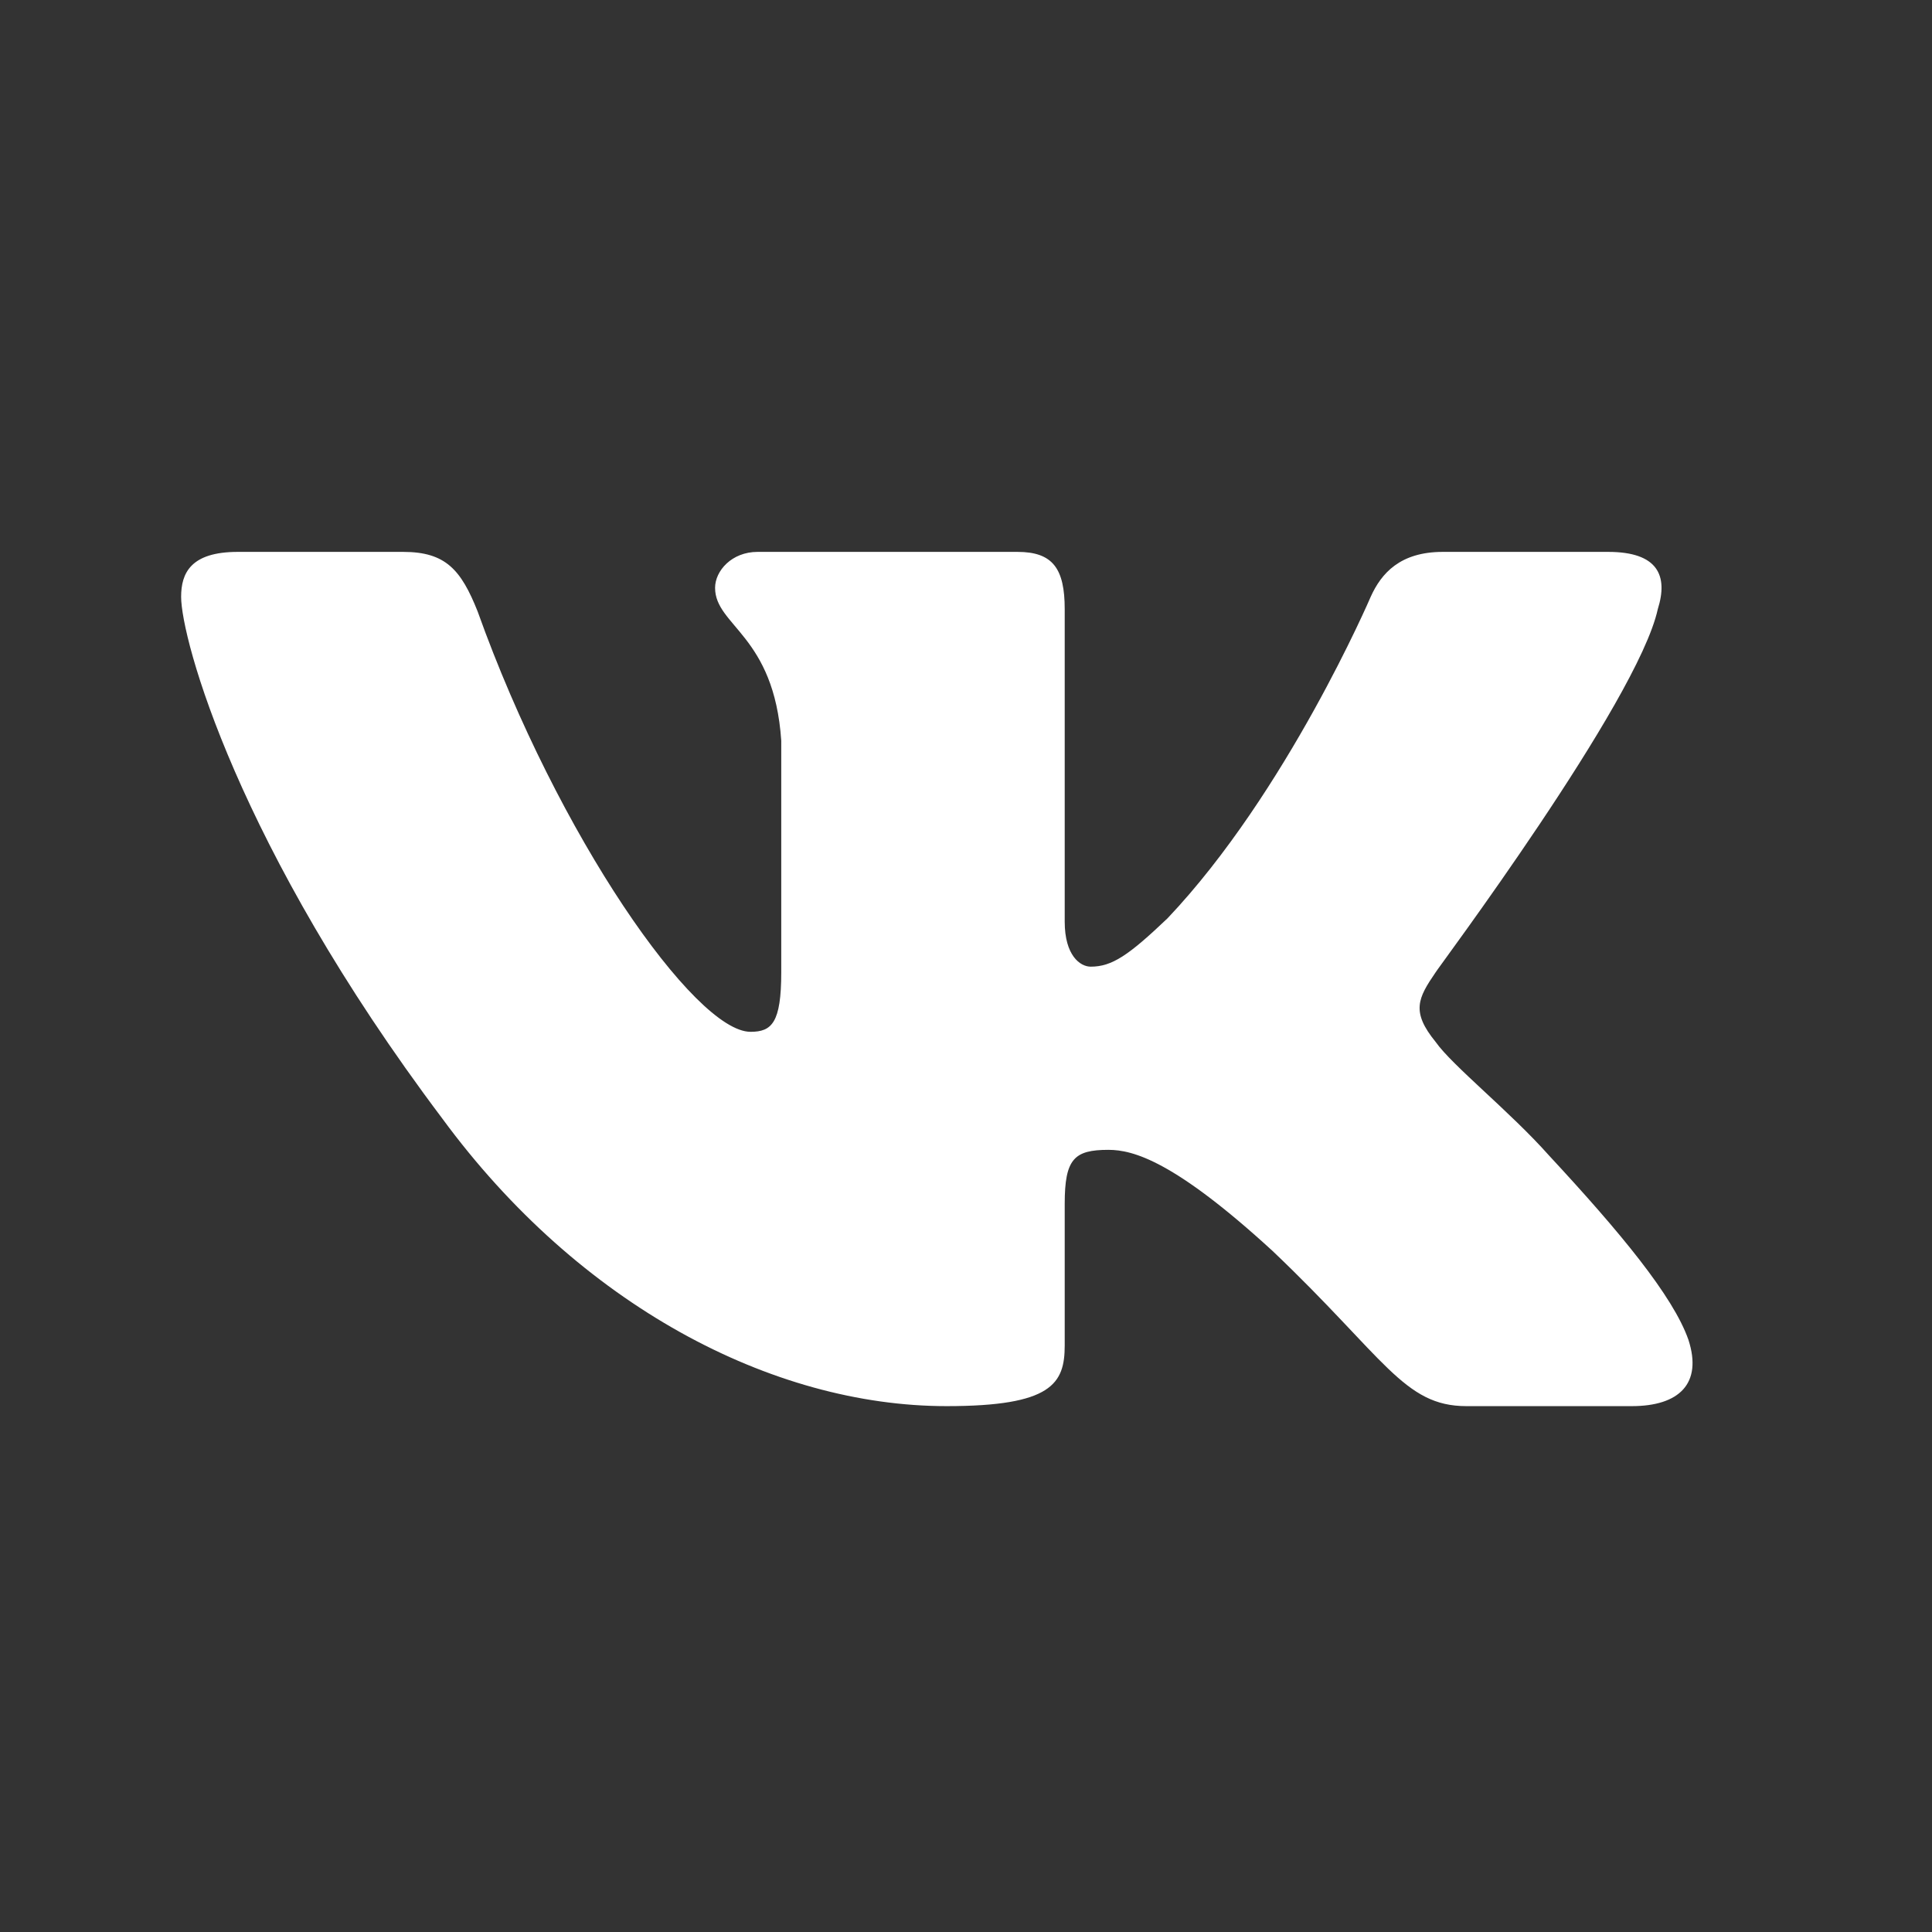 <svg width="32" height="32" viewBox="0 0 32 32" fill="#fff" xmlns="http://www.w3.org/2000/svg">
<rect x="0" y="0" width="32" height="32" fill="#333333" stroke="none"/>
<path fill-rule="evenodd" clip-rule="evenodd" d="M27.458 10.09C27.634 9.532 27.458 9.141 26.636 9.141H23.897C23.192 9.141 22.879 9.494 22.703 9.885C22.703 9.885 21.314 13.125 19.338 15.21C18.692 15.825 18.418 16.011 18.066 16.011C17.89 16.011 17.635 15.825 17.635 15.266V10.09C17.635 9.42 17.44 9.141 16.853 9.141H12.548C12.118 9.141 11.844 9.457 11.844 9.736C11.844 10.369 12.822 10.518 12.94 12.268V16.104C12.94 16.942 12.783 17.09 12.431 17.09C11.511 17.09 9.242 13.851 7.911 10.127C7.637 9.439 7.383 9.141 6.678 9.141H3.939C3.157 9.141 3 9.494 3 9.885C3 10.574 3.92 14 7.324 18.524C9.594 21.615 12.783 23.29 15.679 23.29C17.42 23.29 17.635 22.918 17.635 22.285V19.939C17.635 19.194 17.792 19.045 18.359 19.045C18.77 19.045 19.455 19.232 21.079 20.721C22.938 22.49 23.251 23.29 24.288 23.29H27.027C27.81 23.29 28.201 22.918 27.966 22.192C27.712 21.466 26.831 20.404 25.657 19.139C25.012 18.412 24.053 17.649 23.779 17.258C23.368 16.755 23.486 16.532 23.779 16.104C23.779 16.085 27.125 11.617 27.458 10.09Z"/>
</svg>
